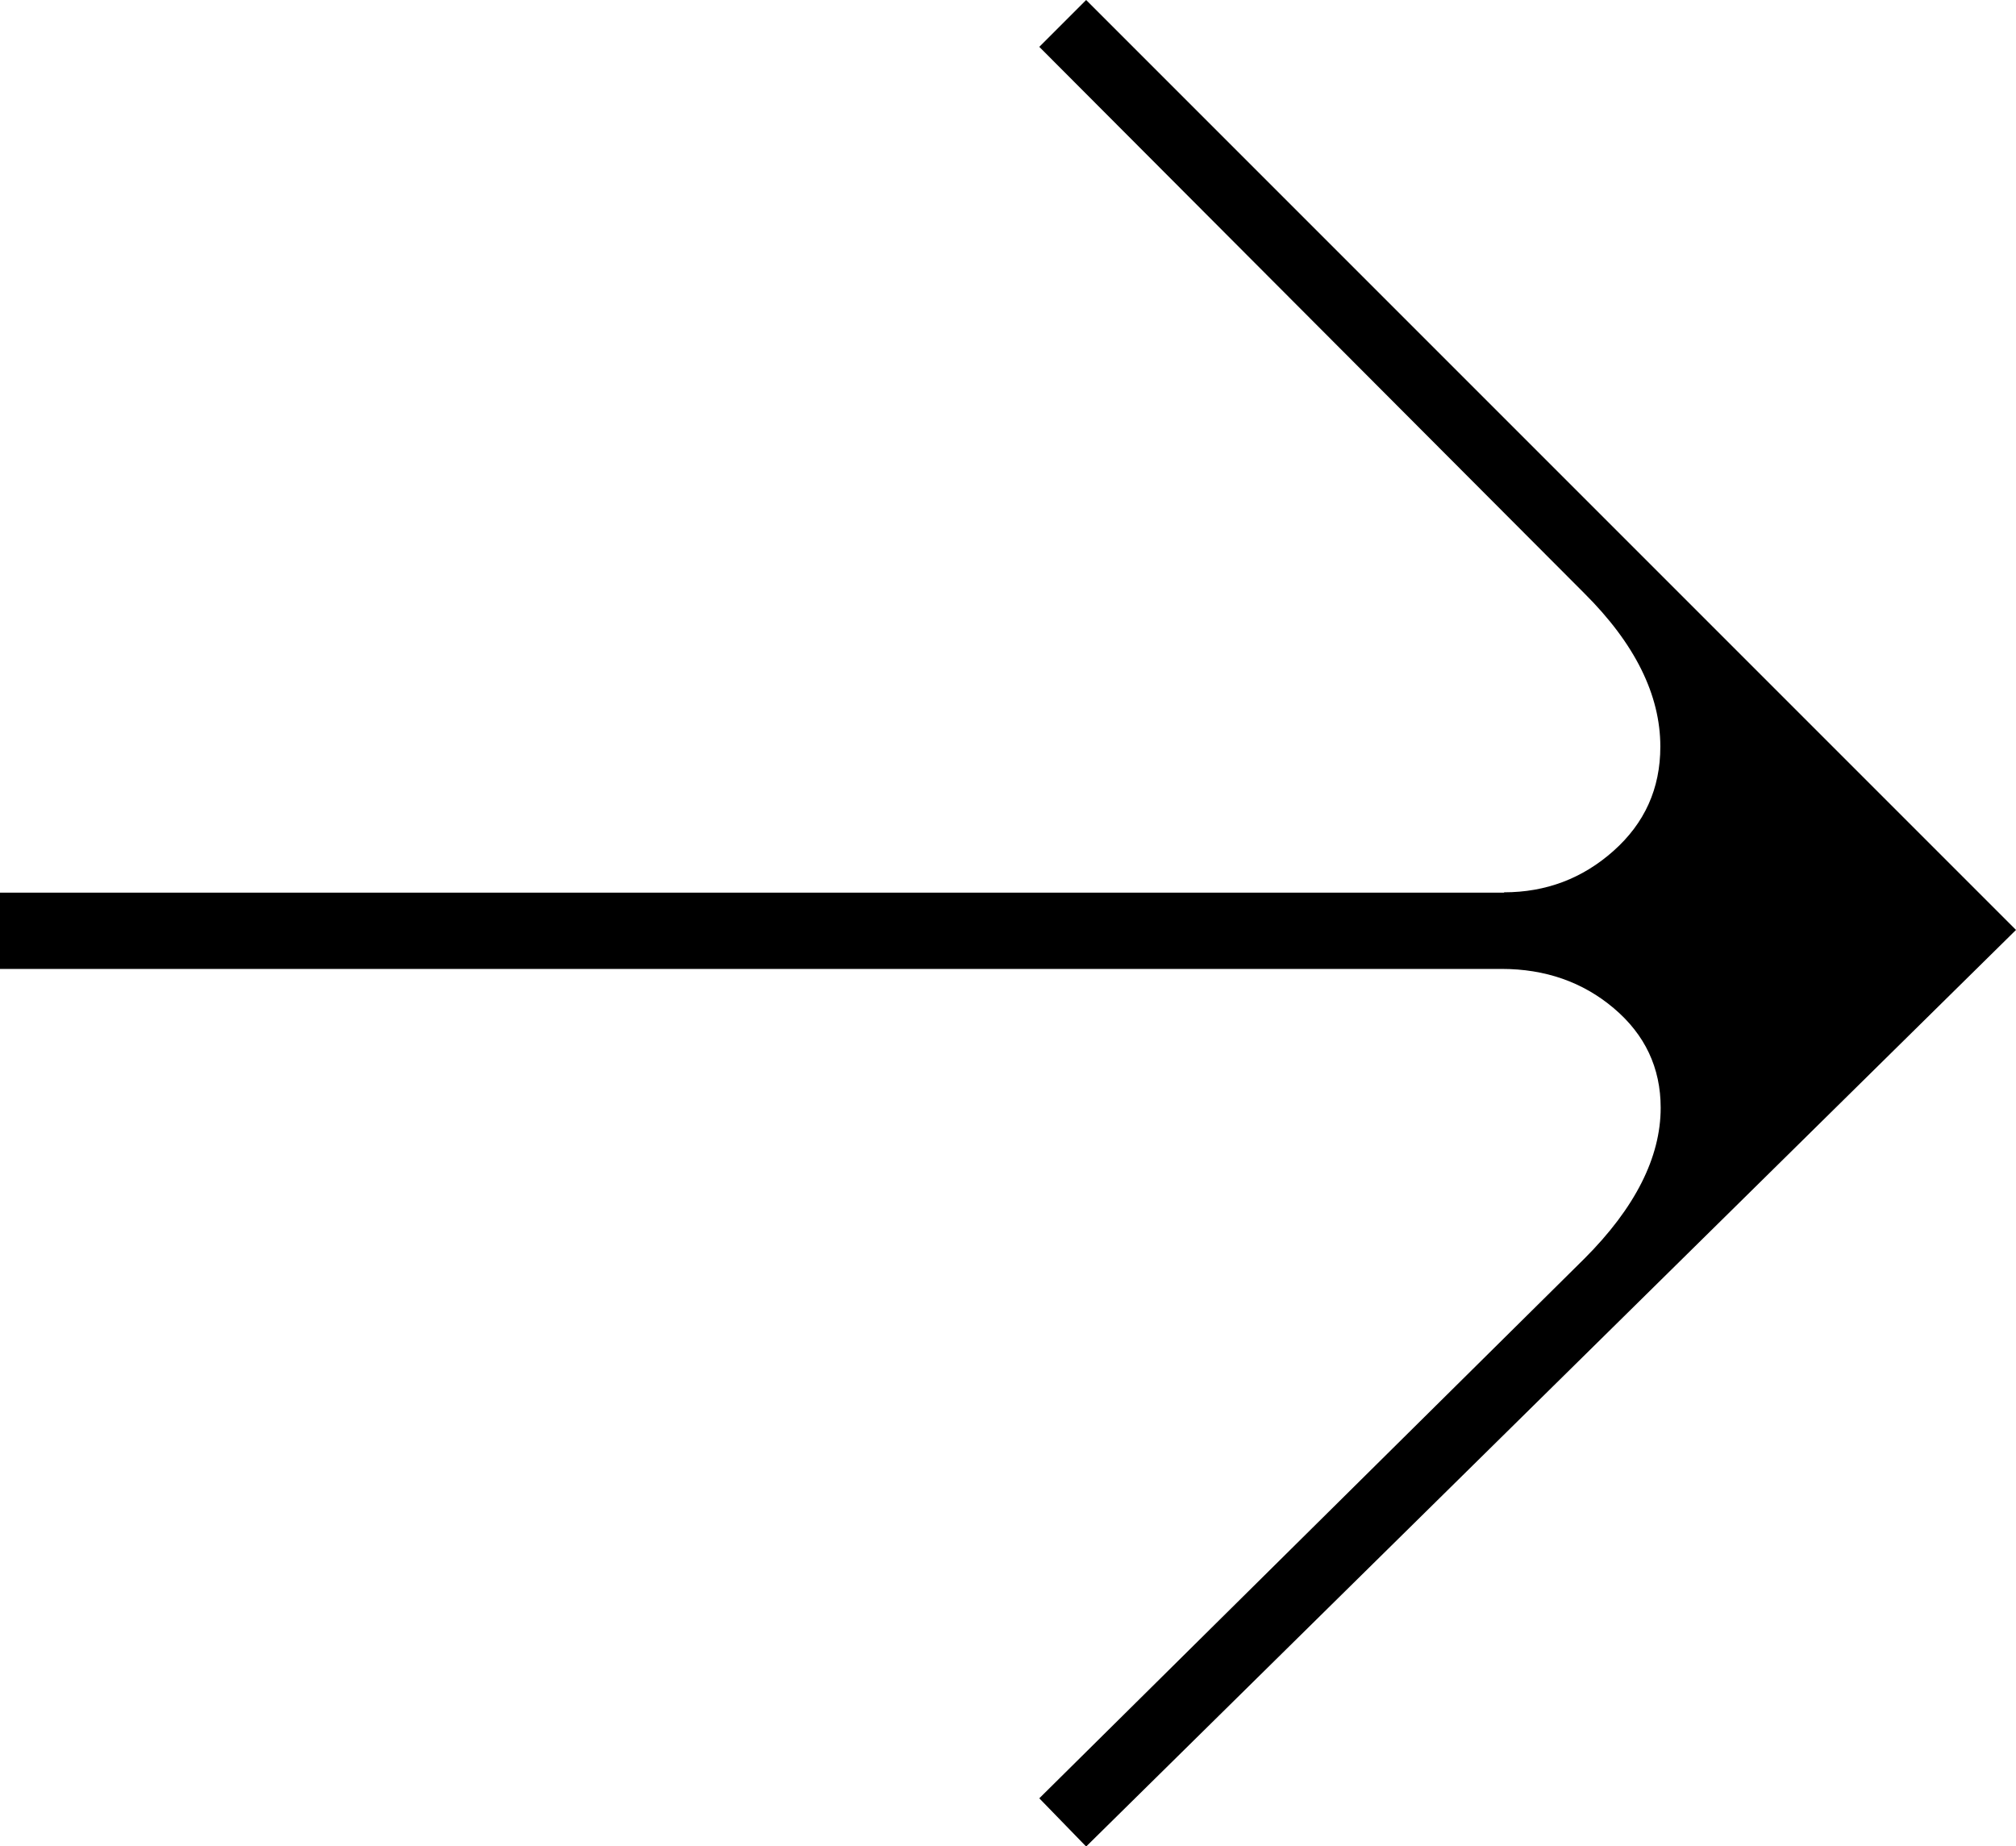 <svg xmlns="http://www.w3.org/2000/svg" id="Layer_1" data-name="Layer 1" viewBox="0 0 58.95 53.98"><path d="M43.98,26.09c1.22,0,2.29-.4,3.2-1.21.91-.81,1.37-1.82,1.37-3.05,0-1.51-.74-3.01-2.23-4.49L30.39,1.37l1.37-1.37,27.19,27.19-27.19,26.8-1.37-1.41,15.94-15.78c1.48-1.48,2.23-2.96,2.23-4.41,0-1.17-.46-2.14-1.37-2.91-.91-.77-2.01-1.15-3.28-1.15H0v-2.23h43.98Z"></path></svg>